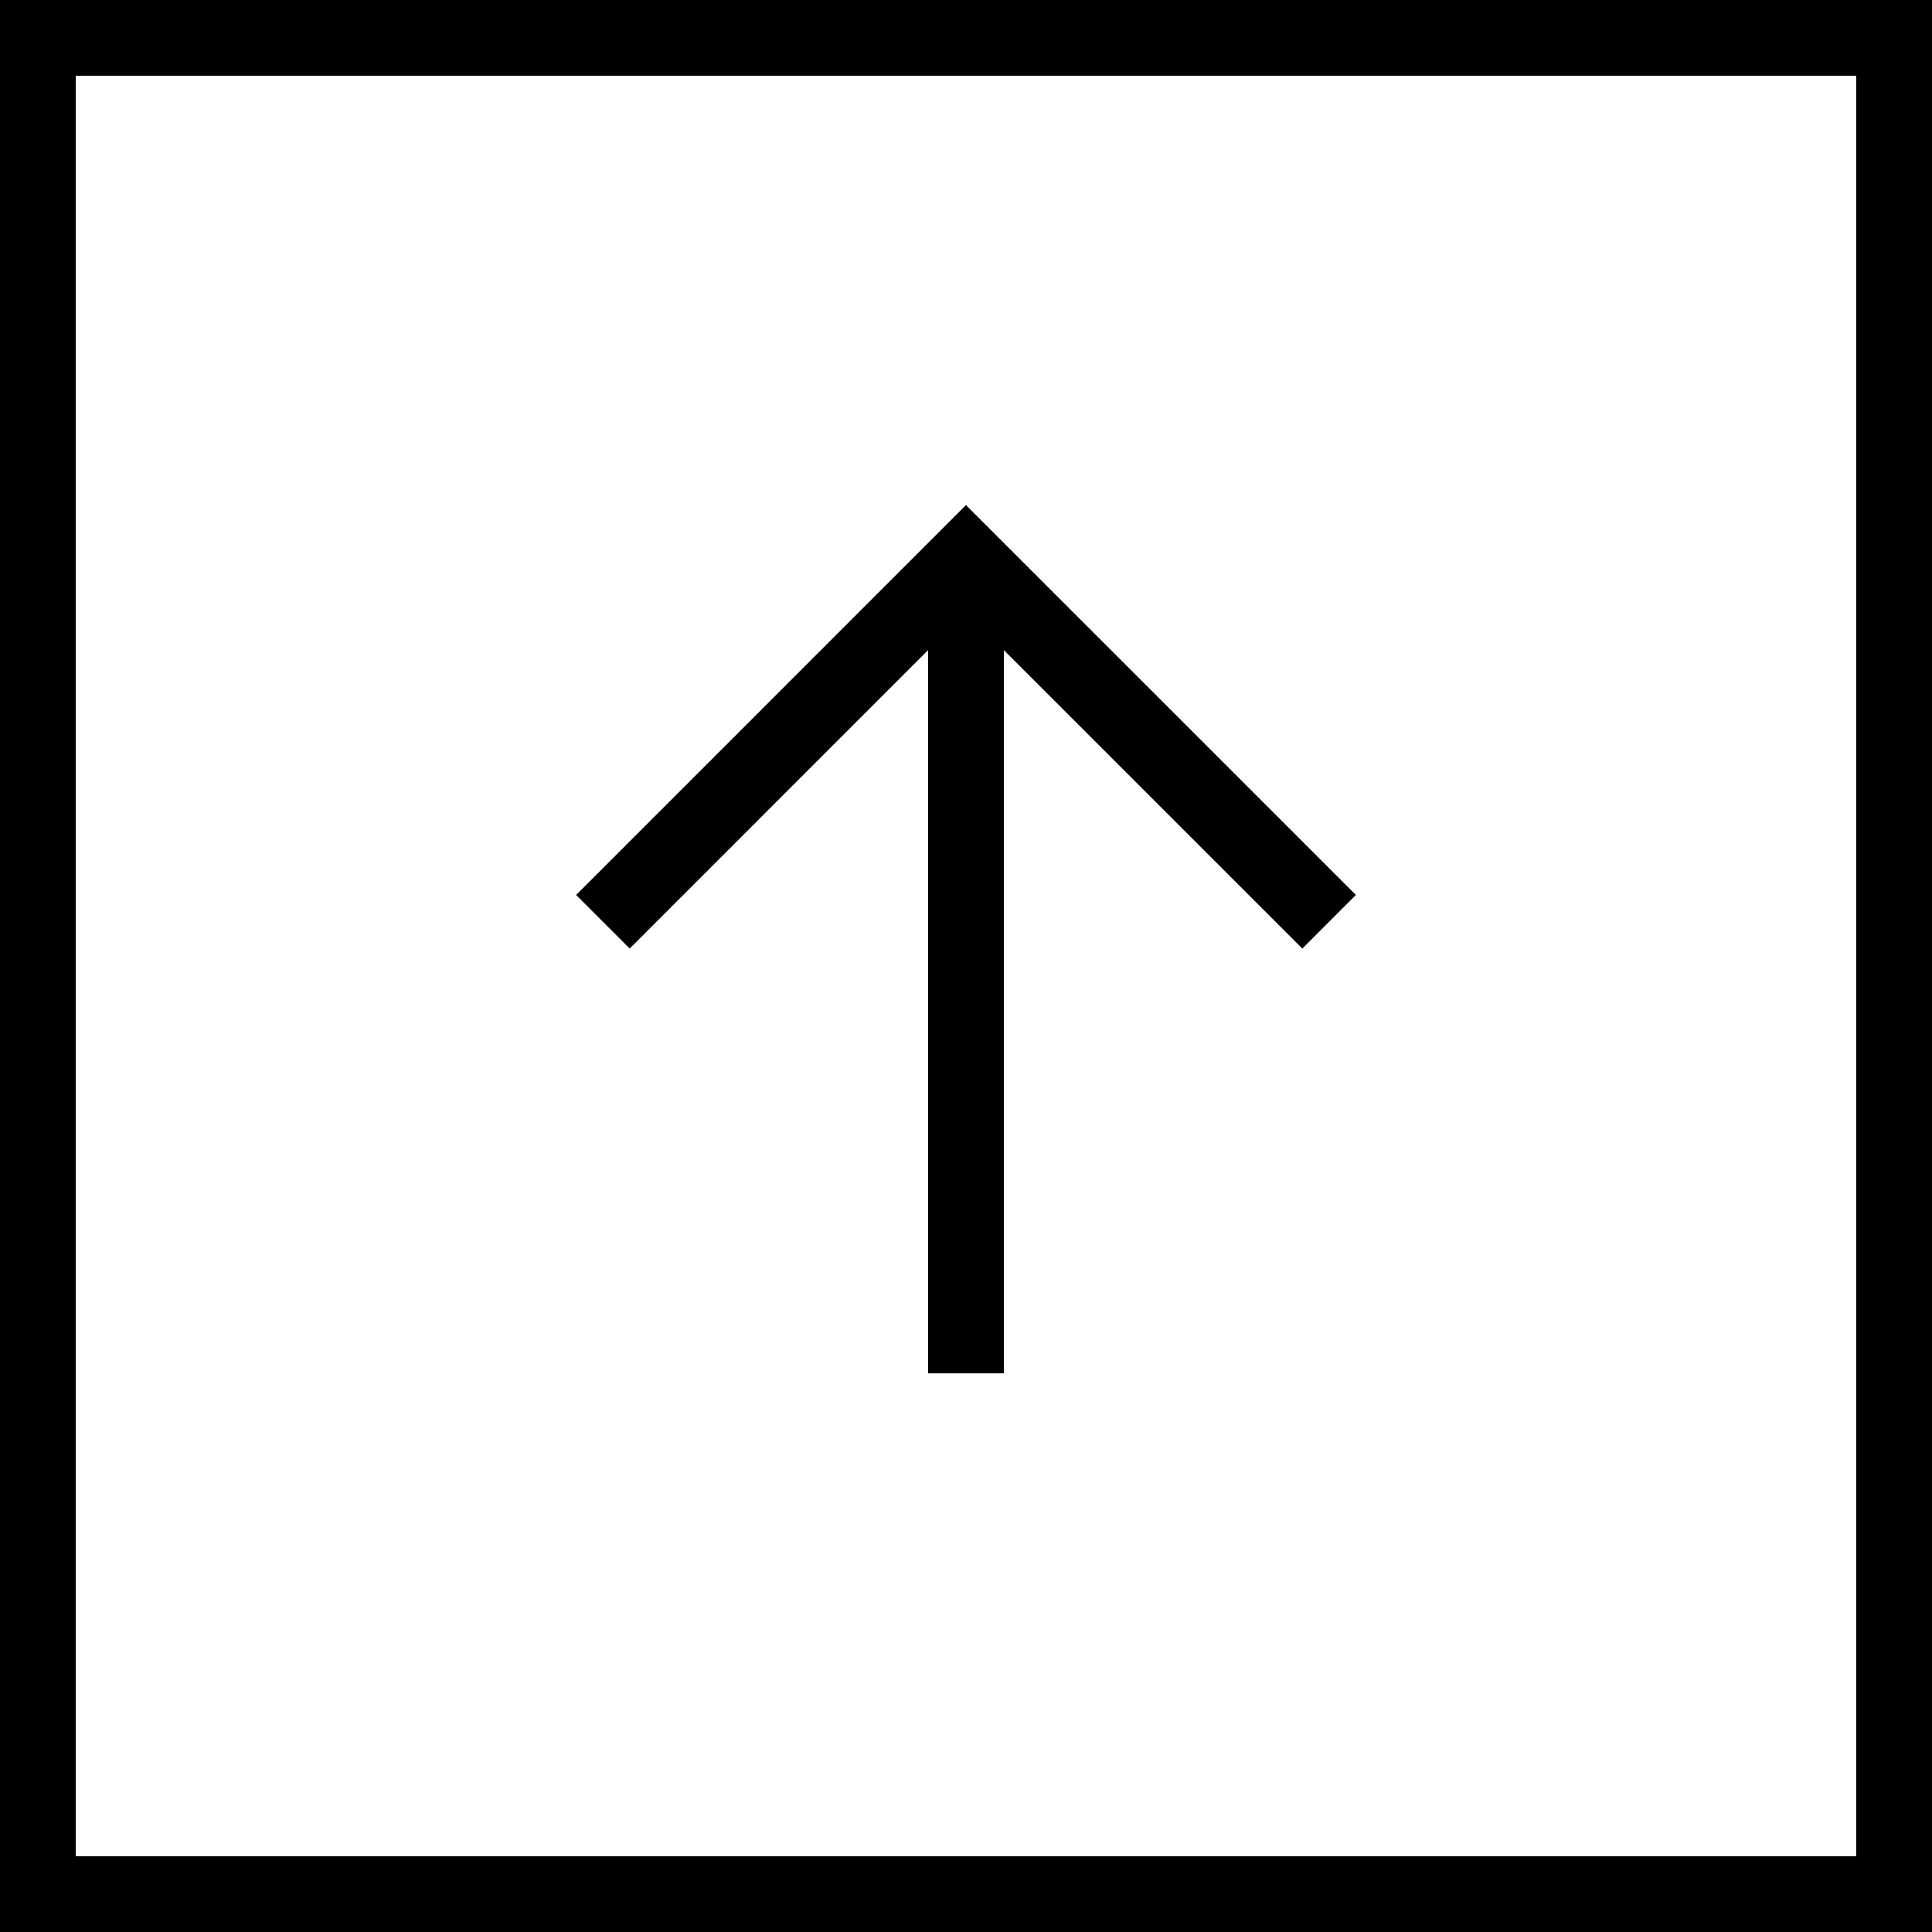 <svg xmlns="http://www.w3.org/2000/svg" width="51" height="51" viewBox="0 0 51 51">
  <g id="up" transform="translate(0 0)">
    <g id="Rectangle_130" data-name="Rectangle 130" transform="translate(0 0)" fill="#fff" stroke="#000" stroke-width="2">
      <rect width="51" height="51" stroke="none"/>
      <rect x="1" y="1" width="49" height="49" fill="none"/>
    </g>
    <g id="Group_1418" data-name="Group 1418" transform="translate(-1257.876 -2258.75)">
      <path id="Path_484" data-name="Path 484" d="M-21106.156-2490.918l9.584-9.585,9.586,9.585" transform="translate(22379.947 4774)" fill="none" stroke="#000" stroke-width="2"/>
      <path id="Path_485" data-name="Path 485" d="M-21094.625-2477.916v-21.5" transform="translate(22378 4772.918)" fill="none" stroke="#000" stroke-width="2"/>
    </g>
  </g>
</svg>
